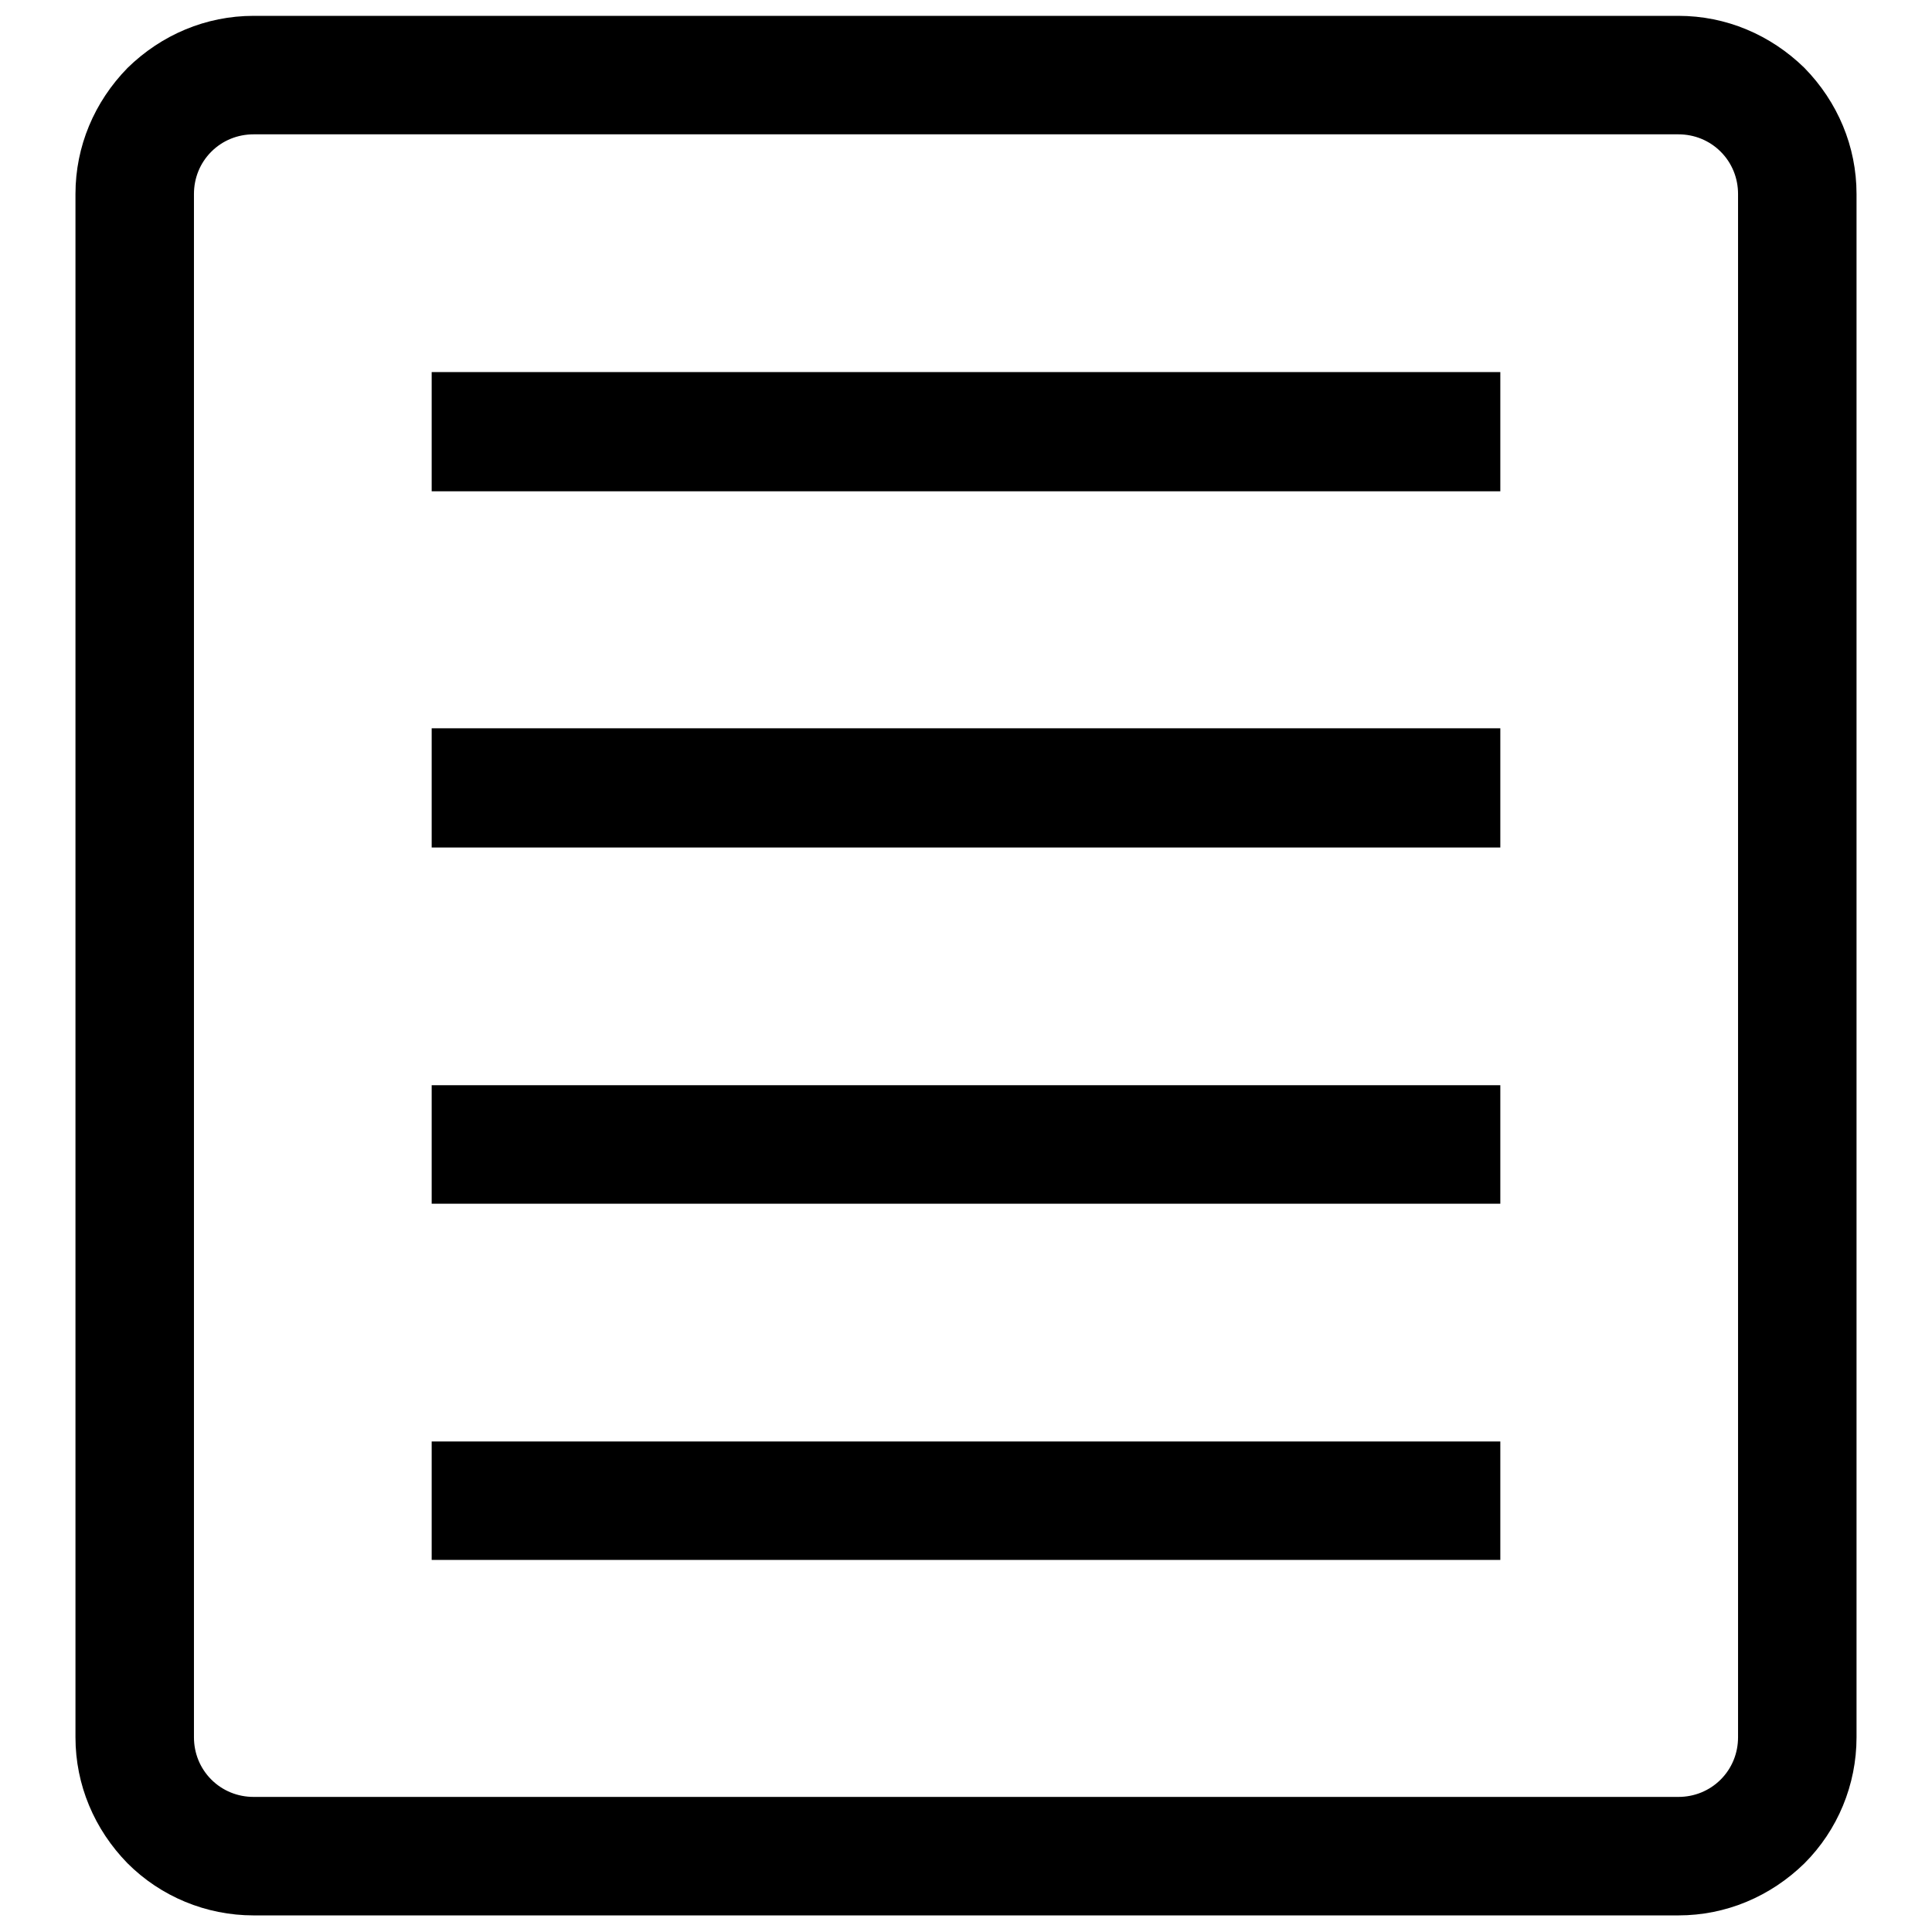 <?xml version="1.0" encoding="utf-8"?>
<!-- Svg Vector Icons : http://www.onlinewebfonts.com/icon -->
<!DOCTYPE svg PUBLIC "-//W3C//DTD SVG 1.1//EN" "http://www.w3.org/Graphics/SVG/1.1/DTD/svg11.dtd">
<svg version="1.1" xmlns="http://www.w3.org/2000/svg" xmlns:xlink="http://www.w3.org/1999/xlink" x="0px" y="0px" viewBox="0 0 256 256" enable-background="new 0 0 256 256" xml:space="preserve">
<g><g><path fill="#000000" d="M239.1,9c-4.5-4.4-10.4-6.9-16.7-6.9H33.6c-6.3,0-12.2,2.5-16.7,6.9C12.5,13.5,10,19.4,10,25.7v204.5c0,6.3,2.5,12.2,6.9,16.7c4.4,4.4,10.4,6.9,16.7,6.9h188.8c6.3,0,12.2-2.5,16.7-6.9c4.4-4.4,6.9-10.4,6.9-16.7V25.7C246,19.4,243.5,13.5,239.1,9z M230.3,230.2c0,2.1-0.8,4.1-2.3,5.6c-1.5,1.5-3.5,2.3-5.6,2.3H33.6c-2.1,0-4.1-0.8-5.6-2.3c-1.5-1.5-2.3-3.5-2.3-5.6V25.7c0-2.1,0.8-4.1,2.3-5.6c1.5-1.5,3.5-2.3,5.6-2.3h188.8c2.1,0,4.1,0.8,5.6,2.3c1.5,1.5,2.3,3.5,2.3,5.6V230.2z M57.2,112.3h141.6V96.5H57.2V112.3z M57.2,159.5h141.6v-15.7H57.2V159.5z M57.2,65.1h141.6V49.3H57.2V65.1z M57.2,206.7h141.6v-15.7H57.2V206.7z"/></g></g>
</svg>